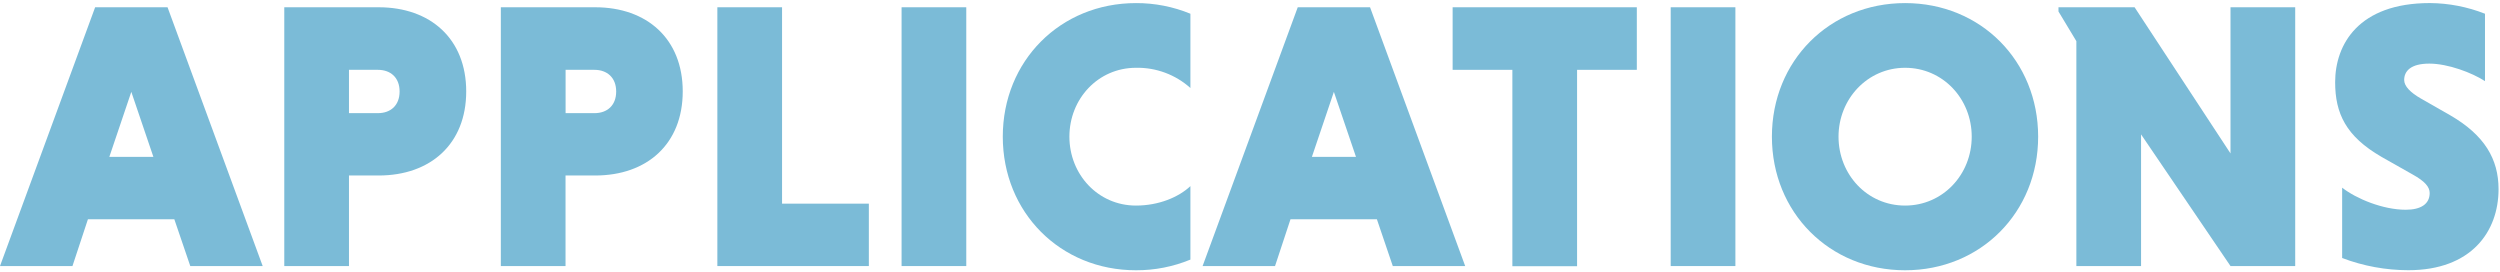 <?xml version="1.0" encoding="UTF-8"?>
<svg width="808px" height="88px" viewBox="0 0 808 88" version="1.1" xmlns="http://www.w3.org/2000/svg" xmlns:xlink="http://www.w3.org/1999/xlink">
    <title>APPLICATIONS</title>
    <g id="Page-1" stroke="none" stroke-width="1" fill="none" fill-rule="evenodd">
        <g id="APPLICATIONS" transform="translate(0, 0.99)" fill="#7BBBD7" fill-rule="nonzero">
            <path d="M56.34,69.87 L28.42,69.87 L23.42,85 L0,85 L30.75,1.36 L54.15,1.36 L84.9,85 L61.5,85 L56.34,69.87 Z M35.34,49.7 L49.57,49.7 L42.44,28.7 L35.34,49.7 Z" id="Shape"></path>
            <path d="M91.88,1.36 L122.39,1.36 C139.12,1.36 150.68,11.57 150.68,28.55 C150.68,45.53 139.15,55.73 122.39,55.73 L112.79,55.73 L112.79,85 L91.88,85 L91.88,1.36 Z M122.15,21.58 L112.79,21.58 L112.79,35.58 L122.15,35.58 C126.21,35.58 129.15,33.12 129.15,28.58 C129.15,24.04 126.2,21.58 122.15,21.58 Z" id="Shape"></path>
            <path d="M161.87,1.36 L192.37,1.36 C209.1,1.36 220.66,11.57 220.66,28.55 C220.66,45.53 209.15,55.73 192.37,55.73 L182.78,55.73 L182.78,85 L161.87,85 L161.87,1.36 Z M192.15,21.58 L182.8,21.58 L182.8,35.58 L192.15,35.58 C196.21,35.58 199.15,33.12 199.15,28.58 C199.15,24.04 196.15,21.58 192.15,21.58 Z" id="Shape"></path>
            <polygon id="Path" points="231.85 85 231.85 1.36 252.76 1.36 252.76 64.83 280.81 64.83 280.81 85"></polygon>
            <polygon id="Path" points="291.39 1.36 312.3 1.36 312.3 85 291.39 85"></polygon>
            <path d="M384.74,82.91 C379.162,85.212 373.184,86.384 367.15,86.36 C342.68,86.36 324.1,67.66 324.1,43.18 C324.1,18.7 342.68,0.01 367.15,0.01 C373.183,-0.013 379.16,1.156 384.74,3.45 L384.74,27.45 C379.915,23.125 373.629,20.791 367.15,20.92 C354.85,20.92 345.63,31.01 345.63,43.18 C345.63,55.35 354.85,65.45 367.15,65.45 C374.53,65.45 380.93,62.74 384.74,59.17 L384.74,82.91 Z" id="Path"></path>
            <path d="M445.01,69.87 L417.09,69.87 L412.09,85 L388.68,85 L419.43,1.36 L442.8,1.36 L473.55,85 L450.15,85 L445.01,69.87 Z M424.01,49.7 L438.25,49.7 L431.11,28.7 L424.01,49.7 Z" id="Shape"></path>
            <polygon id="Path" points="488.8 21.58 469.49 21.58 469.49 1.36 529.02 1.36 529.02 21.58 509.71 21.58 509.71 85.05 488.8 85.05"></polygon>
            <polygon id="Path" points="539.97 1.36 560.88 1.36 560.88 85 539.97 85"></polygon>
            <path d="M615.73,0.01 C640.21,0.01 658.73,18.71 658.73,43.18 C658.73,67.65 640.16,86.36 615.73,86.36 C591.3,86.36 572.68,67.66 572.68,43.18 C572.68,18.7 591.26,0.01 615.73,0.01 Z M615.73,65.45 C627.91,65.45 637.26,55.45 637.26,43.18 C637.26,30.91 627.91,20.92 615.73,20.92 C603.55,20.92 594.21,31.01 594.21,43.18 C594.21,55.35 603.43,65.45 615.73,65.45 L615.73,65.45 Z" id="Shape"></path>
            <polygon id="Path" points="691.99 42.44 691.99 85 671.08 85 671.08 12.31 665.3 2.72 665.3 1.36 689.9 1.36 720.9 48.6 720.9 1.36 741.81 1.36 741.81 85 720.9 85"></polygon>
            <path d="M803.15,25.23 C798.96,22.52 791.21,19.57 785.15,19.57 C779.09,19.57 777.03,22.03 777.03,24.86 C777.03,26.86 779.03,28.91 782.44,30.86 L791.91,36.27 C802.98,42.67 807.53,50.42 807.53,60.14 C807.53,73.91 798.68,86.34 778.38,86.34 C771.067,86.331 763.817,84.996 756.98,82.4 L756.98,59.66 C761.53,63.23 770.14,66.8 777.52,66.8 C782.44,66.8 785.27,64.95 785.27,61.39 C785.27,59.39 783.67,57.57 779.74,55.39 L769.74,49.73 C758.15,43.06 754.72,35.58 754.72,25.58 C754.72,13.41 762.23,0 785.35,0 C791.445,0.046 797.479,1.216 803.15,3.45 L803.15,25.23 Z" id="Path"></path>
        </g>
    </g>
</svg>